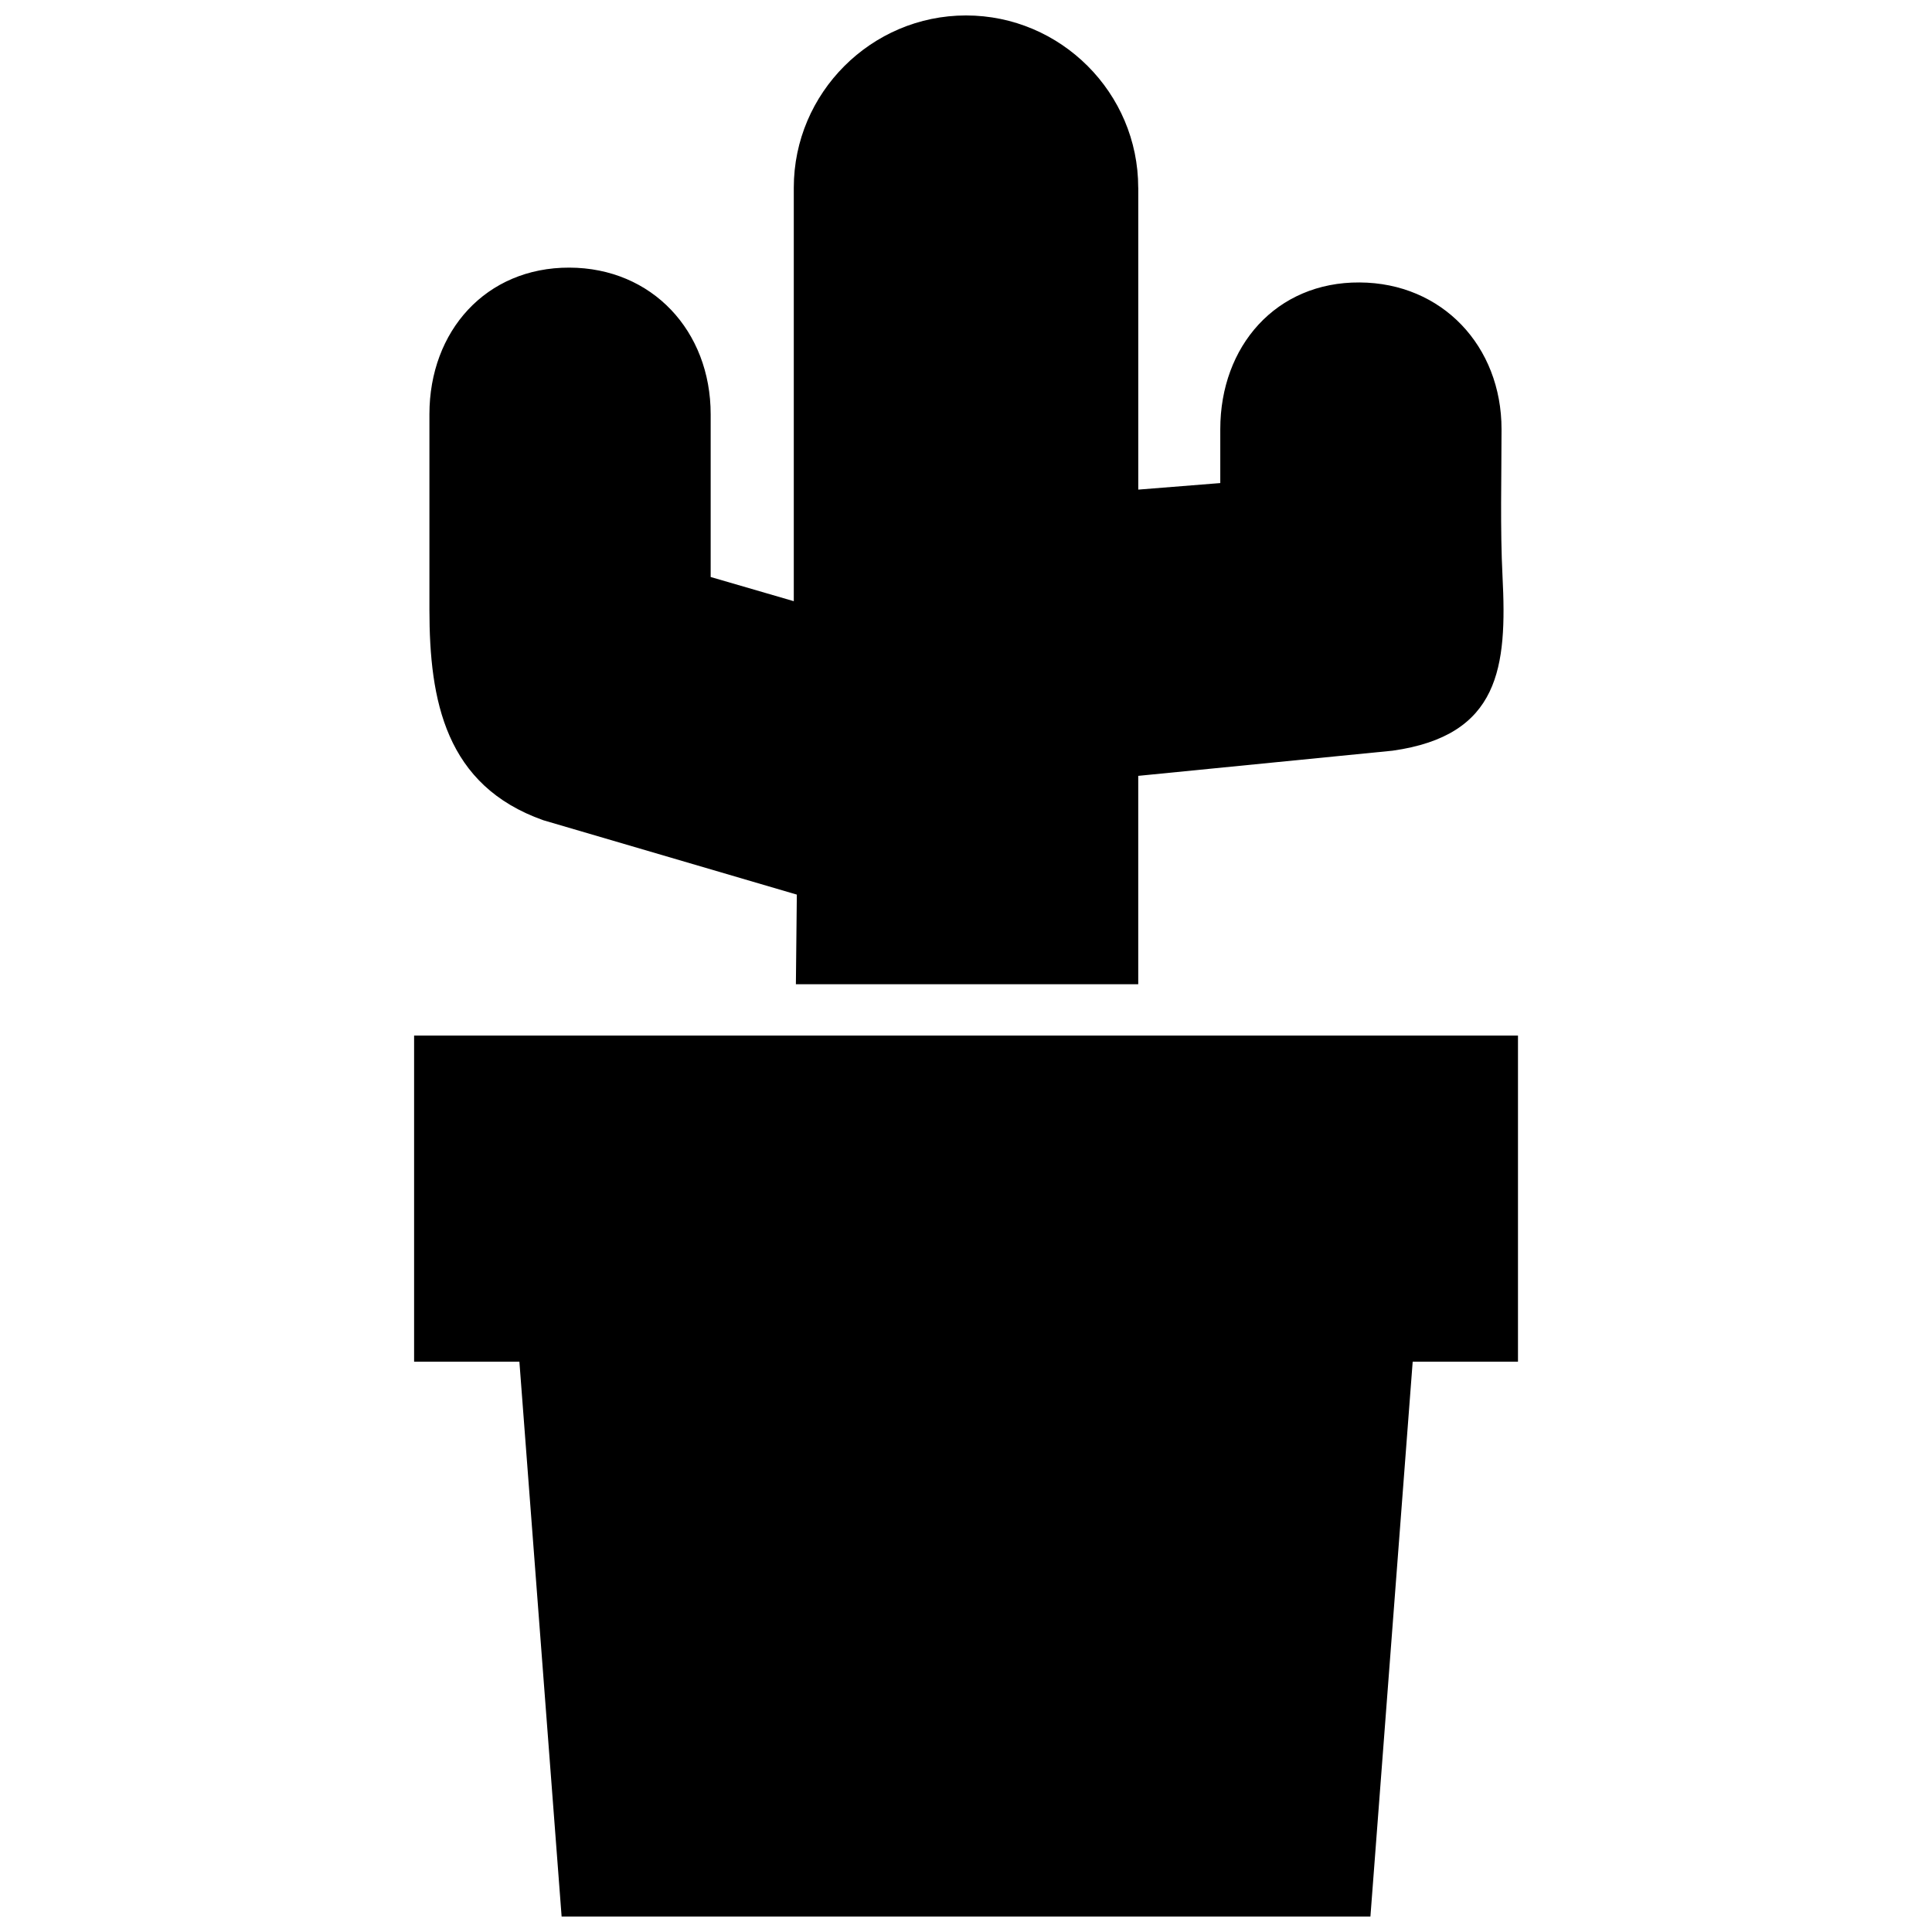 <?xml version="1.0" encoding="UTF-8"?>
<!-- The Best Svg Icon site in the world: iconSvg.co, Visit us! https://iconsvg.co -->
<svg width="800px" height="800px" version="1.1" viewBox="144 144 512 512" xmlns="http://www.w3.org/2000/svg">
 <defs>
  <clipPath id="a">
   <path d="m253 148.09h294v503.81h-294z"/>
  </clipPath>
 </defs>
 <g clip-path="url(#a)">
  <path d="m546.27 418.43h-292.53v86.422h27.902l11.191 147.05h214.34l11.203-147.05h27.902v-86.422zm-100.63-224.7c0-25.121-20.516-45.637-45.633-45.637-25.102 0-45.645 20.535-45.645 45.637v109.59l-22.027-6.41v-43.125c0-22.066-15.516-38.812-37.465-38.863-22.086-0.051-37.07 16.809-37.07 38.863v51.75c0 24.184 4.254 46.652 30.18 55.832l67.188 19.711-0.25 23.75h90.727v-55.219l67.41-6.672c28.457-4.012 30.348-22.199 29.129-46.168-0.645-12.867-0.262-26.117-0.262-39.023 0-22.035-15.758-38.793-37.625-38.895-22.129-0.133-36.91 16.887-36.91 38.895v14.27l-21.734 1.734v-80.02z" fill-rule="evenodd"/>
 </g>
</svg>